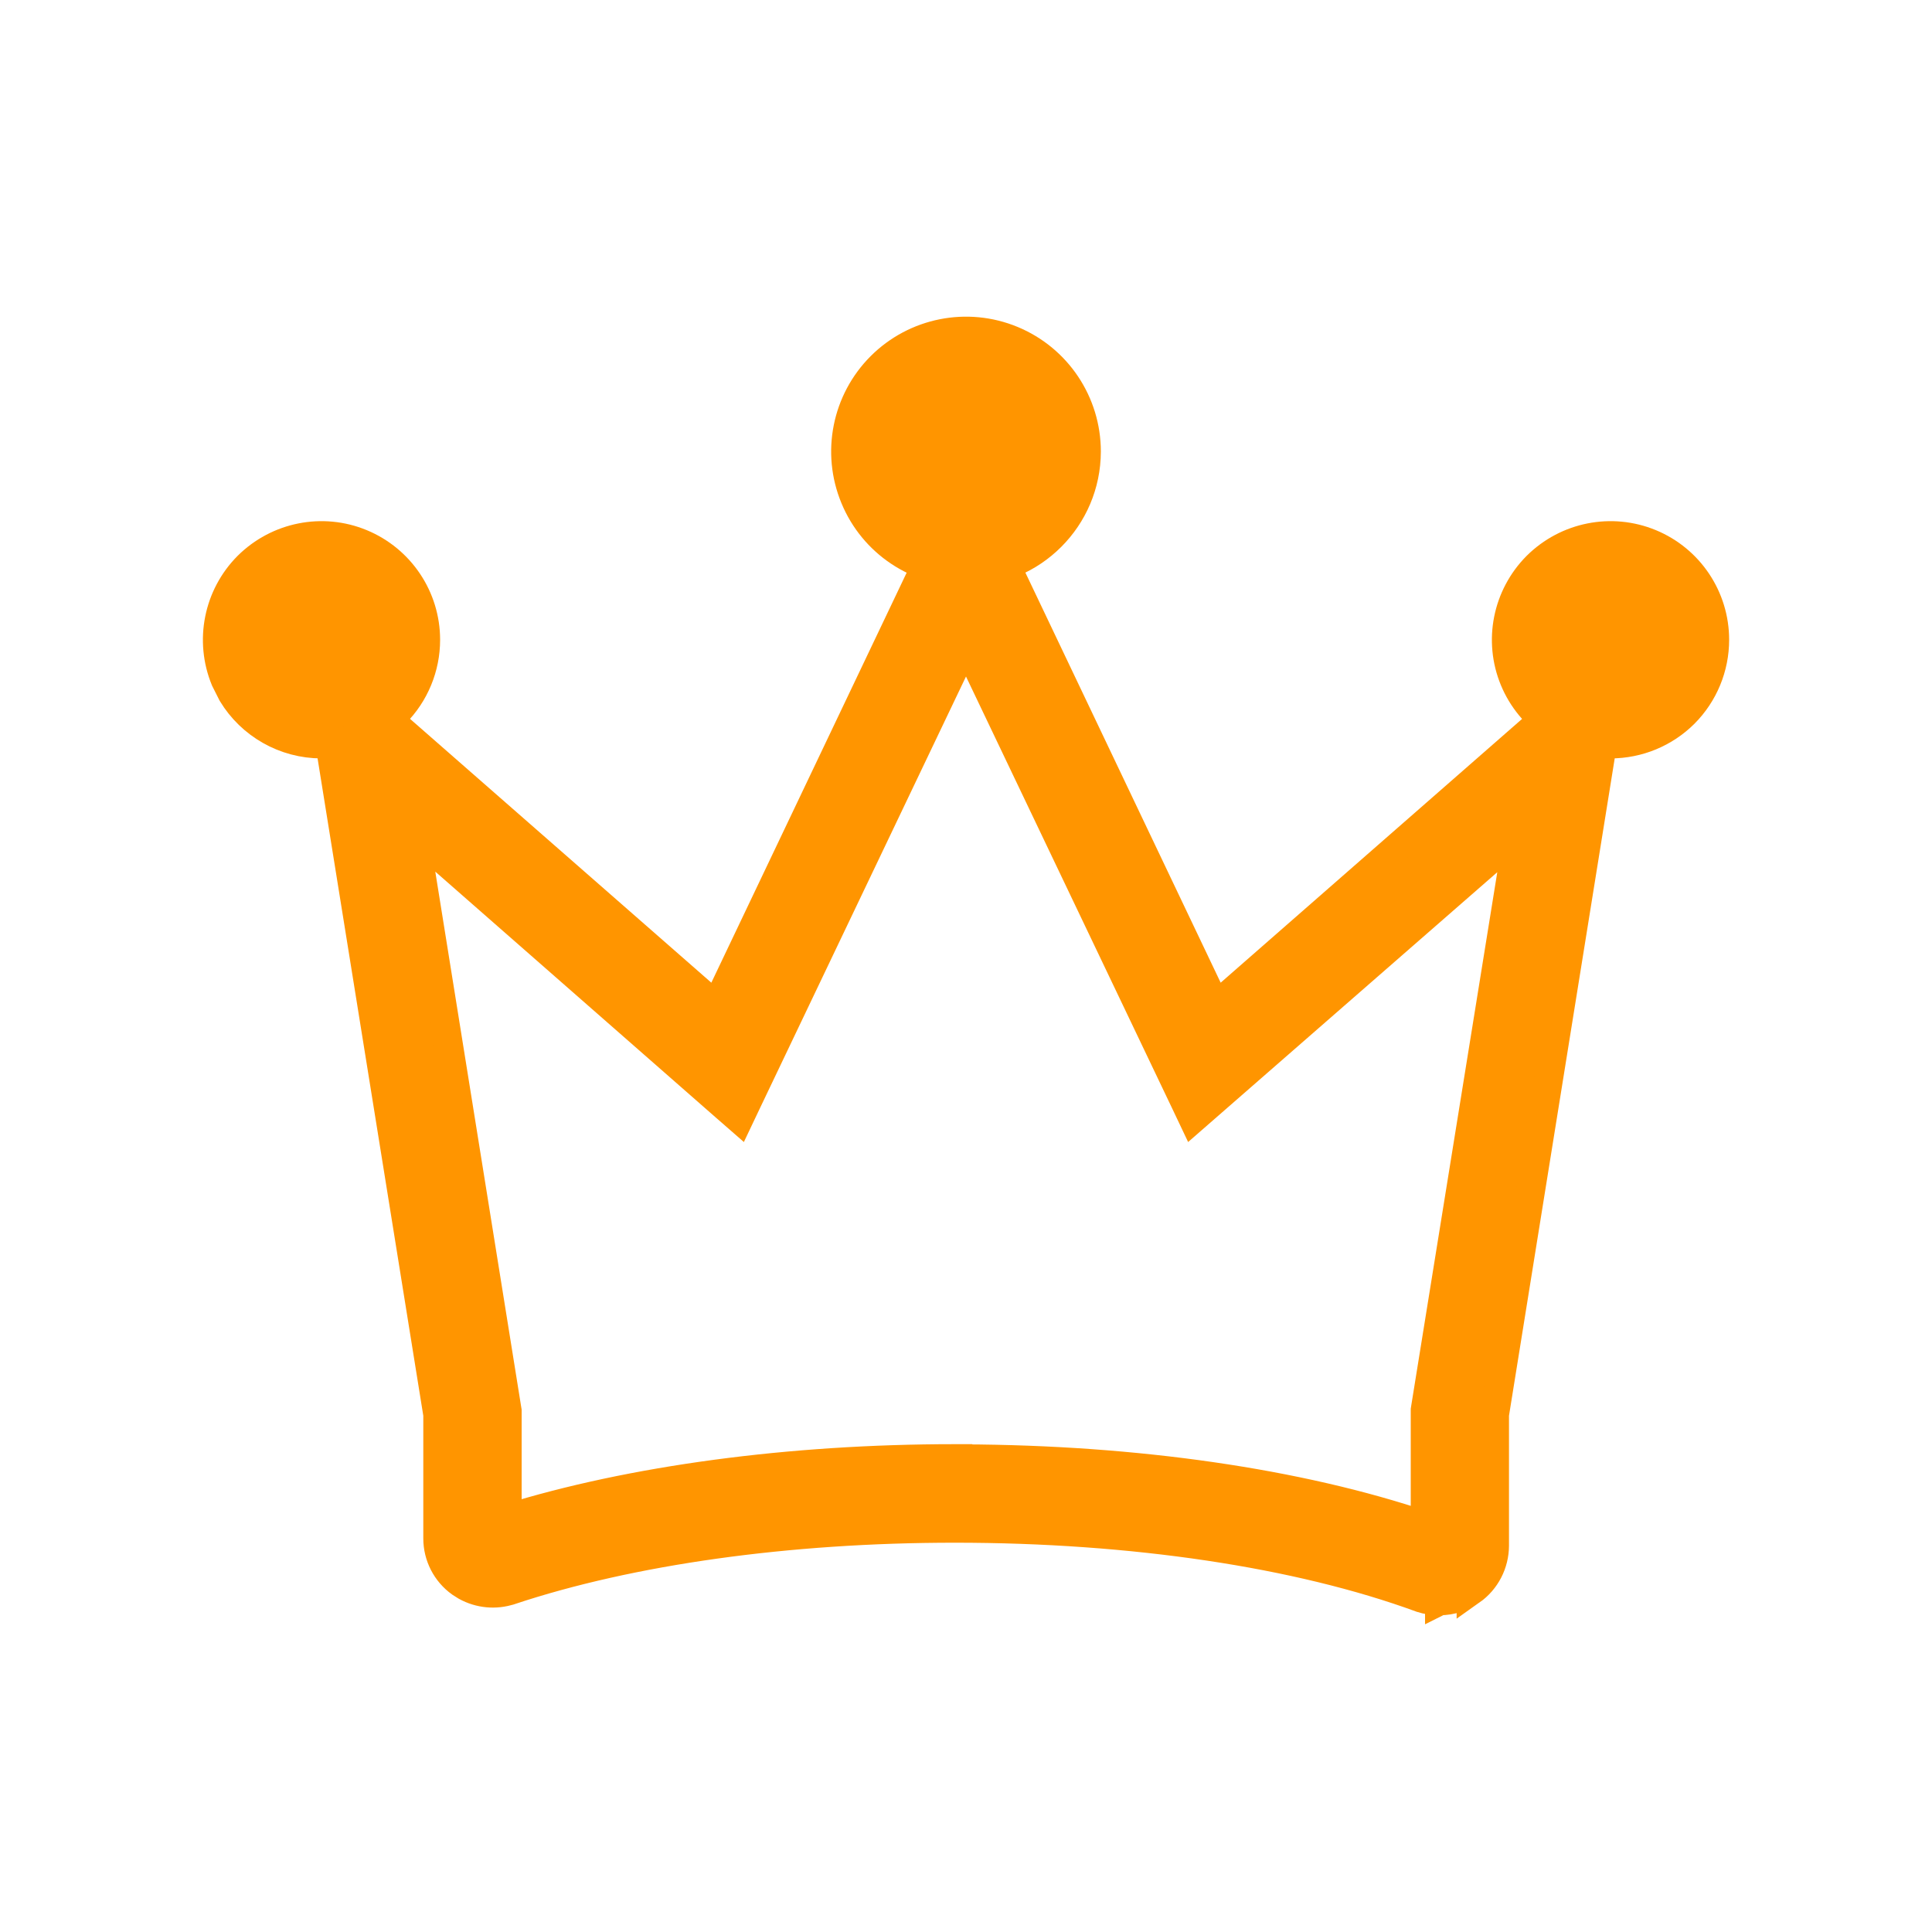 <svg width="20" height="20" viewBox="0 0 20 20" fill="none" xmlns="http://www.w3.org/2000/svg">
<path d="M10.136 5.271L12.586 10.416L16.422 7.059L16.735 6.785L16.669 7.195L15.471 14.644V16.001C15.47 16.185 15.382 16.359 15.229 16.467L15.229 16.466C15.134 16.534 15.021 16.571 14.904 16.571L14.902 16.572V16.571C14.837 16.572 14.773 16.562 14.714 16.543L14.709 16.541C13.441 16.077 11.727 15.82 9.883 15.82C8.16 15.82 6.526 16.049 5.282 16.463H5.281C5.129 16.513 4.964 16.497 4.824 16.42L4.767 16.384C4.619 16.278 4.532 16.107 4.532 15.926V14.644L3.334 7.195L3.269 6.785L3.581 7.06L7.414 10.416L9.865 5.271L10 4.987L10.136 5.271ZM5.25 15.721C6.541 15.32 8.182 15.1 9.882 15.1H9.971L9.972 15.102C11.759 15.109 13.444 15.352 14.754 15.795V14.595L14.756 14.582L15.714 8.643L12.499 11.449L12.35 11.579L12.265 11.4L10 6.655L7.735 11.4L7.65 11.579L7.501 11.449L4.292 8.636L5.248 14.592L5.25 14.604V15.721Z" fill="#FF9500" stroke="#FF9500" stroke-width="0.3"/>
<path d="M9.119 3.793C9.475 3.437 10.012 3.33 10.477 3.523C10.943 3.716 11.246 4.17 11.246 4.675C11.244 5.362 10.688 5.919 10.001 5.921H10C9.496 5.921 9.041 5.617 8.849 5.151C8.656 4.685 8.763 4.149 9.119 3.793Z" fill="#FF9500" stroke="#FF9500" stroke-width="0.3"/>
<path d="M2.566 5.86C2.875 5.553 3.338 5.46 3.74 5.627C4.143 5.794 4.406 6.187 4.406 6.623C4.406 6.909 4.293 7.183 4.091 7.386C3.888 7.588 3.614 7.701 3.328 7.701C2.947 7.701 2.598 7.5 2.405 7.181L2.332 7.036C2.166 6.633 2.258 6.169 2.566 5.86Z" fill="#FF9500" stroke="#FF9500" stroke-width="0.3"/>
<path d="M15.91 5.86C16.219 5.553 16.682 5.46 17.085 5.627C17.488 5.794 17.75 6.187 17.75 6.623C17.75 6.909 17.637 7.183 17.435 7.386C17.232 7.588 16.958 7.701 16.672 7.701C16.236 7.701 15.843 7.439 15.676 7.036C15.509 6.633 15.602 6.17 15.909 5.861L15.91 5.86Z" fill="#FF9500" stroke="#FF9500" stroke-width="0.3"/>
</svg>
